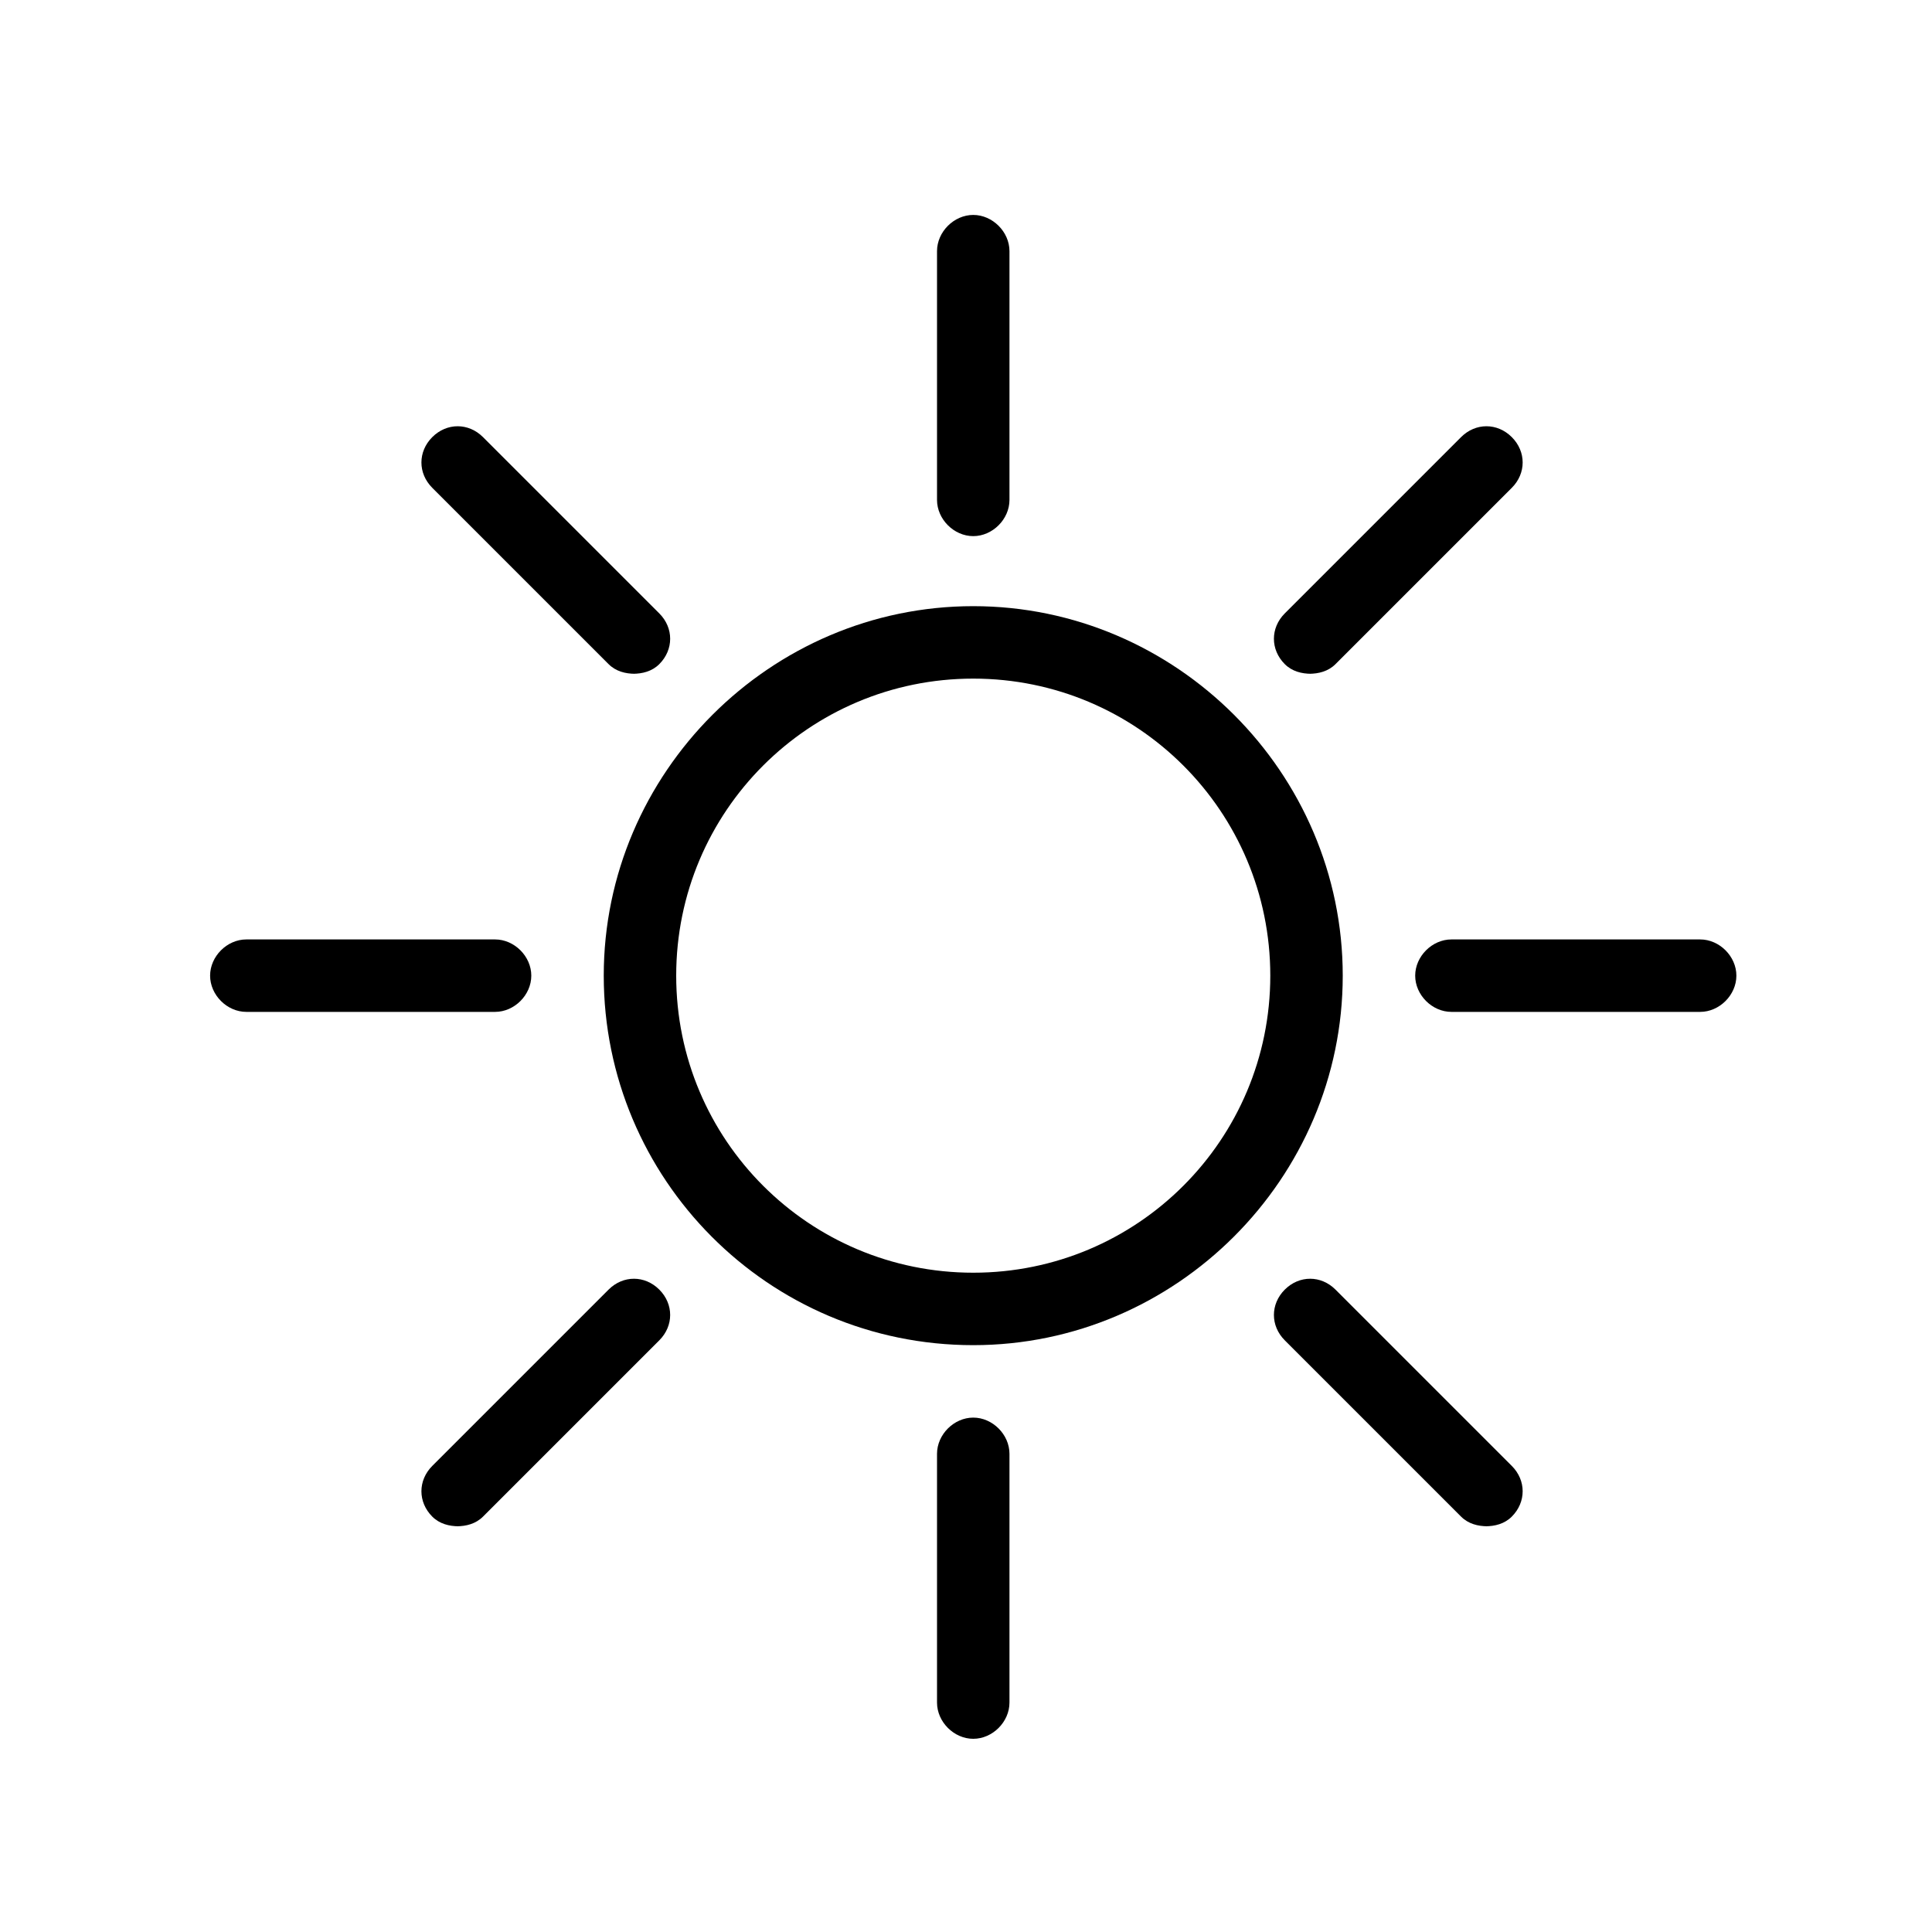 <?xml version="1.0" encoding="UTF-8"?>
<svg id="Calque_1" xmlns="http://www.w3.org/2000/svg" width="80" height="80" version="1.1" viewBox="0 0 80 80">
  <!-- Generator: Adobe Illustrator 29.3.1, SVG Export Plug-In . SVG Version: 2.1.0 Build 151)  -->
  <path d="M40.3,55.7c-8.5,0-15.3-6.9-15.3-15.3s6.9-15.3,15.3-15.3,15.3,6.9,15.3,15.3-6.9,15.3-15.3,15.3ZM40.3,28.1c-6.8,0-12.3,5.5-12.3,12.3s5.5,12.3,12.3,12.3,12.3-5.5,12.3-12.3-5.5-12.3-12.3-12.3Z"/>
  <path d="M40.3,22.2c-.8,0-1.5-.7-1.5-1.5v-10.3c0-.8.7-1.5,1.5-1.5s1.5.7,1.5,1.5v10.3c0,.8-.7,1.5-1.5,1.5Z"/>
  <path d="M54.3,27.9c-.4,0-.8-.1-1.1-.4-.6-.6-.6-1.5,0-2.1l7.3-7.3c.6-.6,1.5-.6,2.1,0,.6.6.6,1.5,0,2.1l-7.3,7.3c-.3.3-.7.4-1.1.4Z"/>
  <path d="M70.4,41.9h-10.3c-.8,0-1.5-.7-1.5-1.5s.7-1.5,1.5-1.5h10.3c.8,0,1.5.7,1.5,1.5s-.7,1.5-1.5,1.5Z"/>
  <path d="M61.6,63.2c-.4,0-.8-.1-1.1-.4l-7.3-7.3c-.6-.6-.6-1.5,0-2.1.6-.6,1.5-.6,2.1,0l7.3,7.3c.6.6.6,1.5,0,2.1-.3.3-.7.4-1.1.4Z"/>
  <path d="M40.3,72c-.8,0-1.5-.7-1.5-1.5v-10.3c0-.8.7-1.5,1.5-1.5s1.5.7,1.5,1.5v10.3c0,.8-.7,1.5-1.5,1.5Z"/>
  <path d="M19,63.2c-.4,0-.8-.1-1.1-.4-.6-.6-.6-1.5,0-2.1l7.3-7.3c.6-.6,1.5-.6,2.1,0,.6.6.6,1.5,0,2.1l-7.3,7.3c-.3.3-.7.4-1.1.4Z"/>
  <path d="M20.5,41.9h-10.3c-.8,0-1.5-.7-1.5-1.5s.7-1.5,1.5-1.5h10.3c.8,0,1.5.7,1.5,1.5s-.7,1.5-1.5,1.5Z"/>
  <path d="M26.3,27.9c-.4,0-.8-.1-1.1-.4l-7.3-7.3c-.6-.6-.6-1.5,0-2.1.6-.6,1.5-.6,2.1,0l7.3,7.3c.6.6.6,1.5,0,2.1-.3.3-.7.4-1.1.4Z"/>
</svg>
